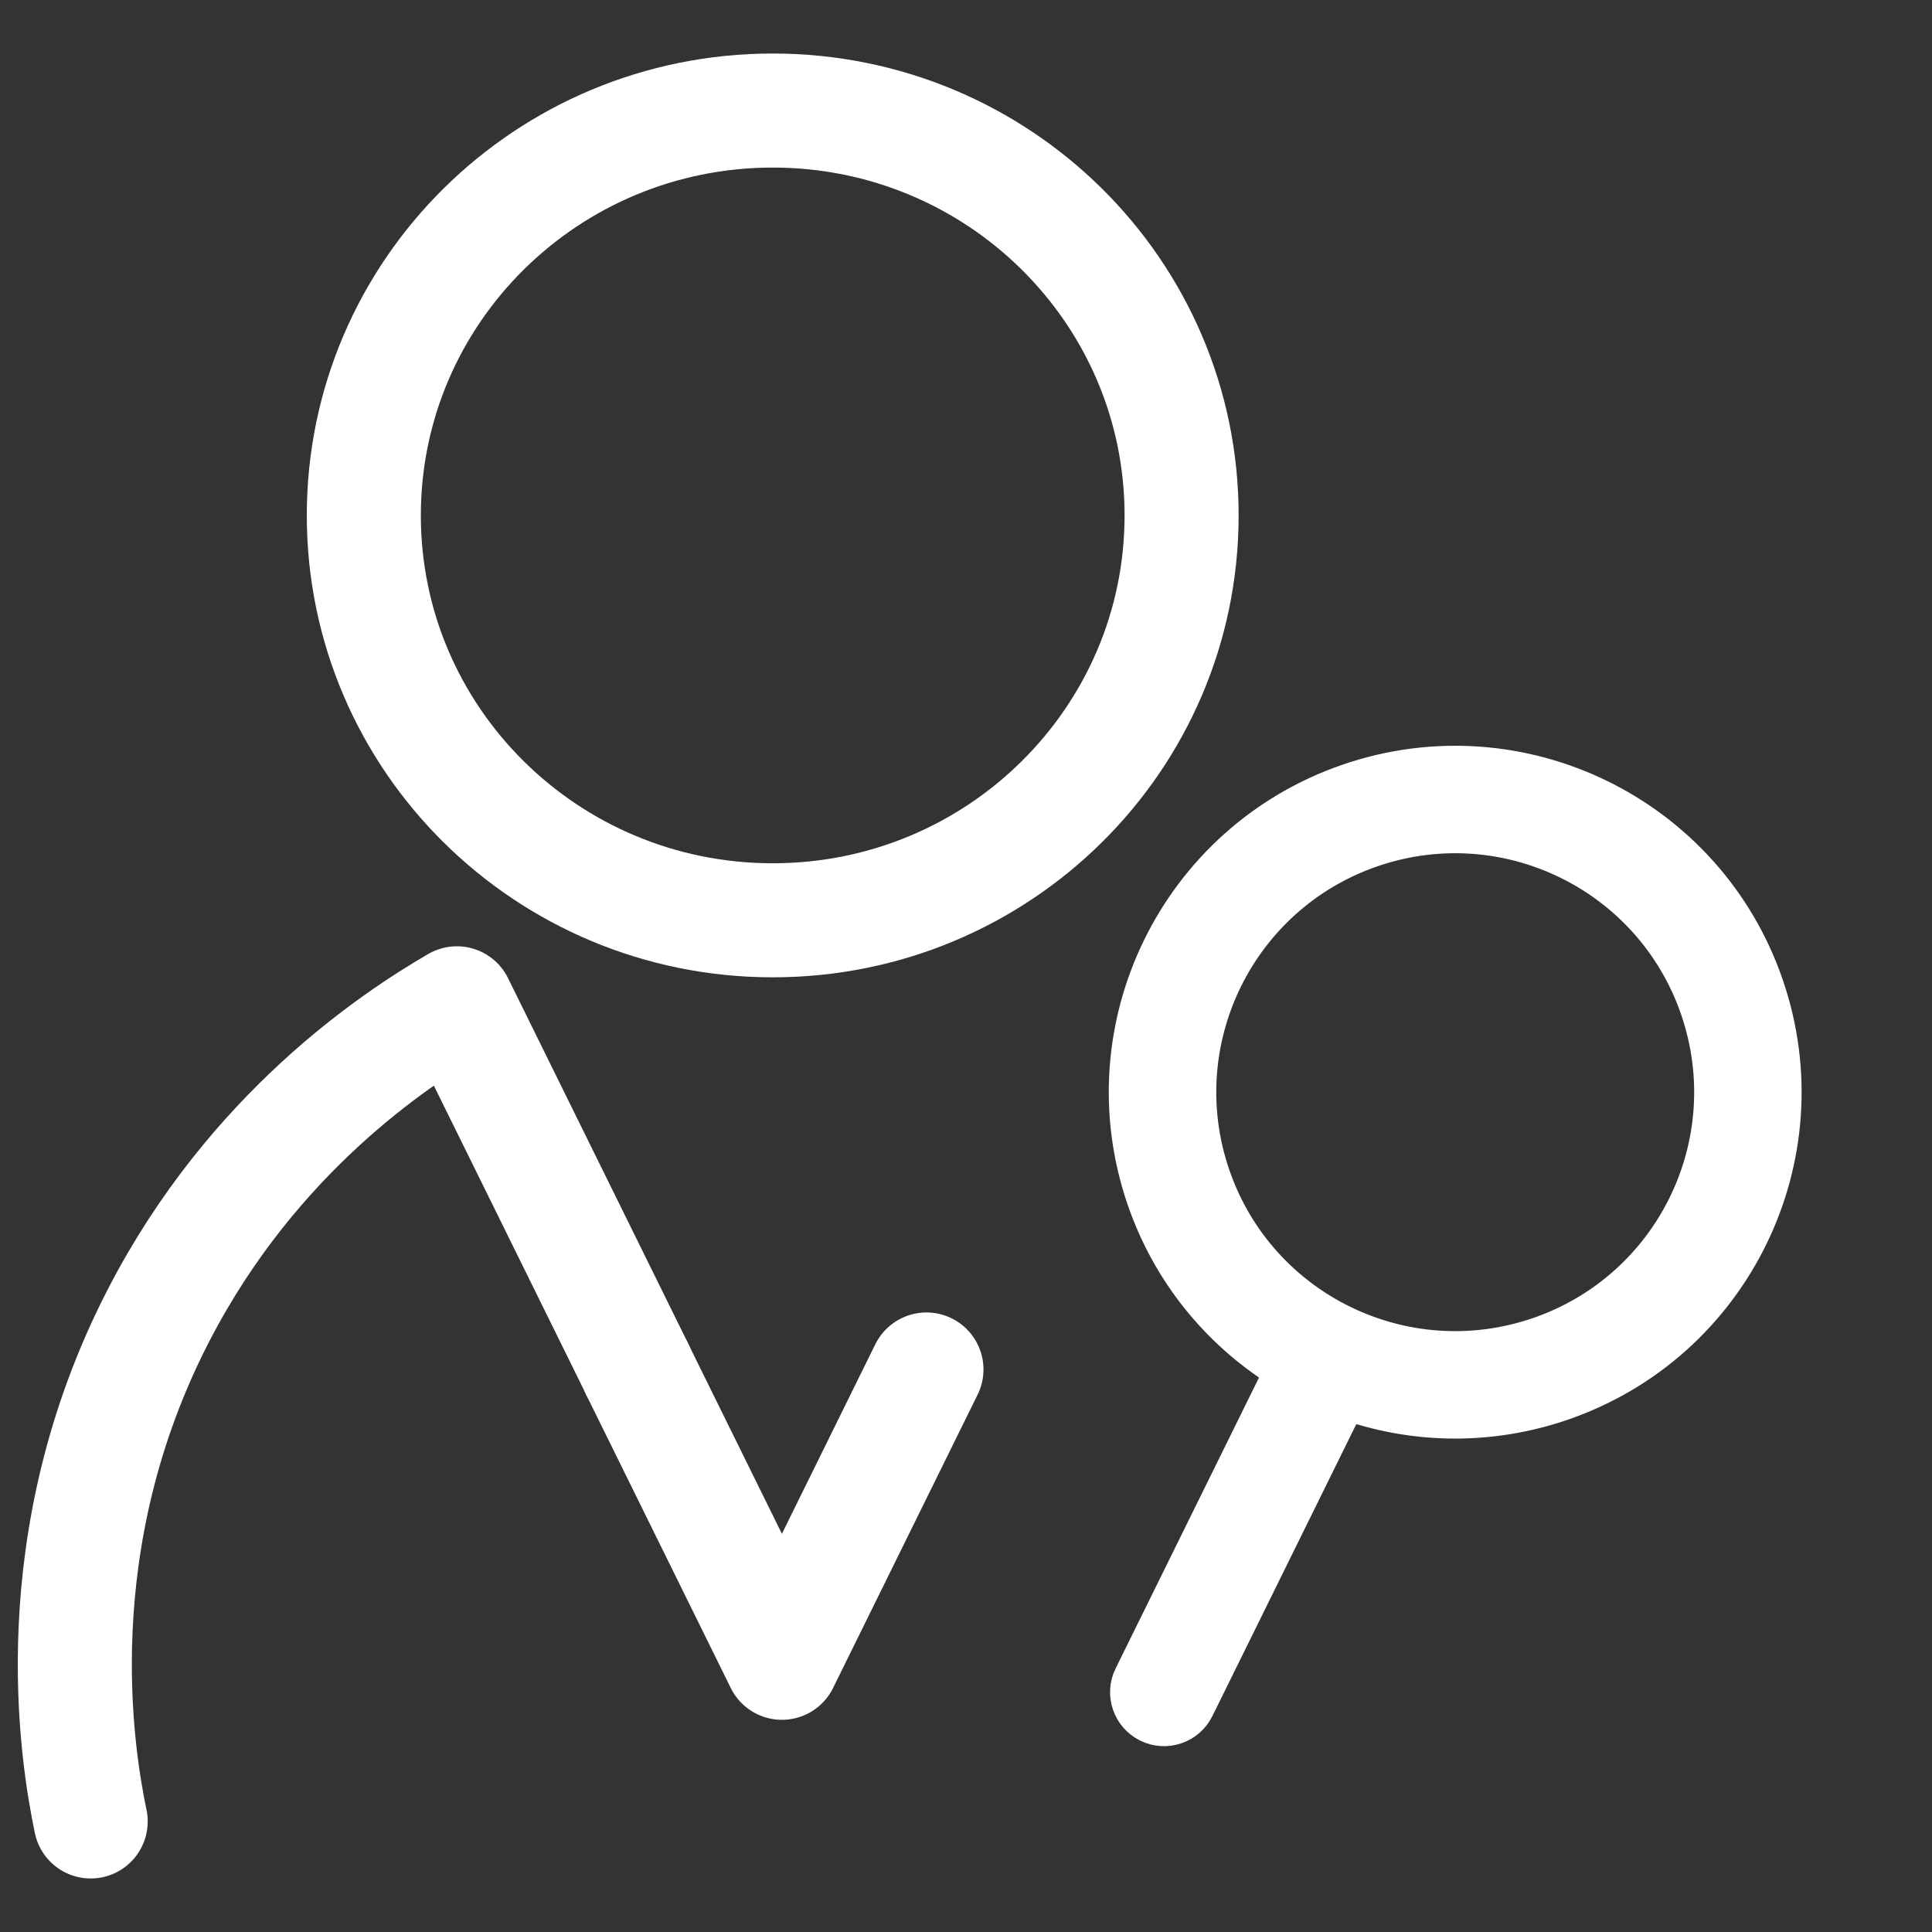 <?xml version="1.0" encoding="UTF-8"?>
<svg xmlns="http://www.w3.org/2000/svg" width="32" height="32" viewBox="0 0 32 32" fill="none">
  <rect x="0" y="0" width="32" height="32" fill="#333333" stroke="none"/>
  <path d="M18.69 27.739L18.689 27.74C18.53 28.066 18.665 28.459 18.991 28.619C19.317 28.779 19.71 28.643 19.87 28.318C19.87 28.318 19.87 28.318 19.87 28.318L22.343 23.301C23.453 23.677 24.692 23.702 25.887 23.293C28.761 22.307 30.291 19.179 29.305 16.305C28.32 13.432 25.192 11.902 22.318 12.887C19.445 13.873 17.914 17.001 18.9 19.875C19.322 21.105 20.138 22.088 21.157 22.734L18.69 27.739ZM20.137 19.451C19.386 17.261 20.552 14.876 22.742 14.124C24.933 13.373 27.317 14.539 28.069 16.73C28.82 18.92 27.654 21.305 25.463 22.056C23.272 22.807 20.888 21.641 20.137 19.451Z" fill="white" stroke="white" stroke-width="0.472"></path>
  <path d="M12.799 15.243C16.539 15.243 19.571 12.241 19.571 8.537C19.571 4.833 16.539 1.831 12.799 1.831C9.059 1.831 6.026 4.833 6.026 8.537C6.026 12.241 9.059 15.243 12.799 15.243Z" stroke="white" stroke-width="1.889" stroke-miterlimit="10"></path>
  <path d="M1.502 30.169C1.277 29.088 0.683 25.528 2.639 21.761C4.191 18.769 6.533 17.219 7.567 16.618L10.557 22.683" stroke="white" stroke-width="1.889" stroke-linecap="round" stroke-linejoin="round"></path>
  <path d="M15.345 22.683L12.951 27.541L10.556 22.683" stroke="white" stroke-width="1.889" stroke-linecap="round" stroke-linejoin="round"></path>
</svg>
